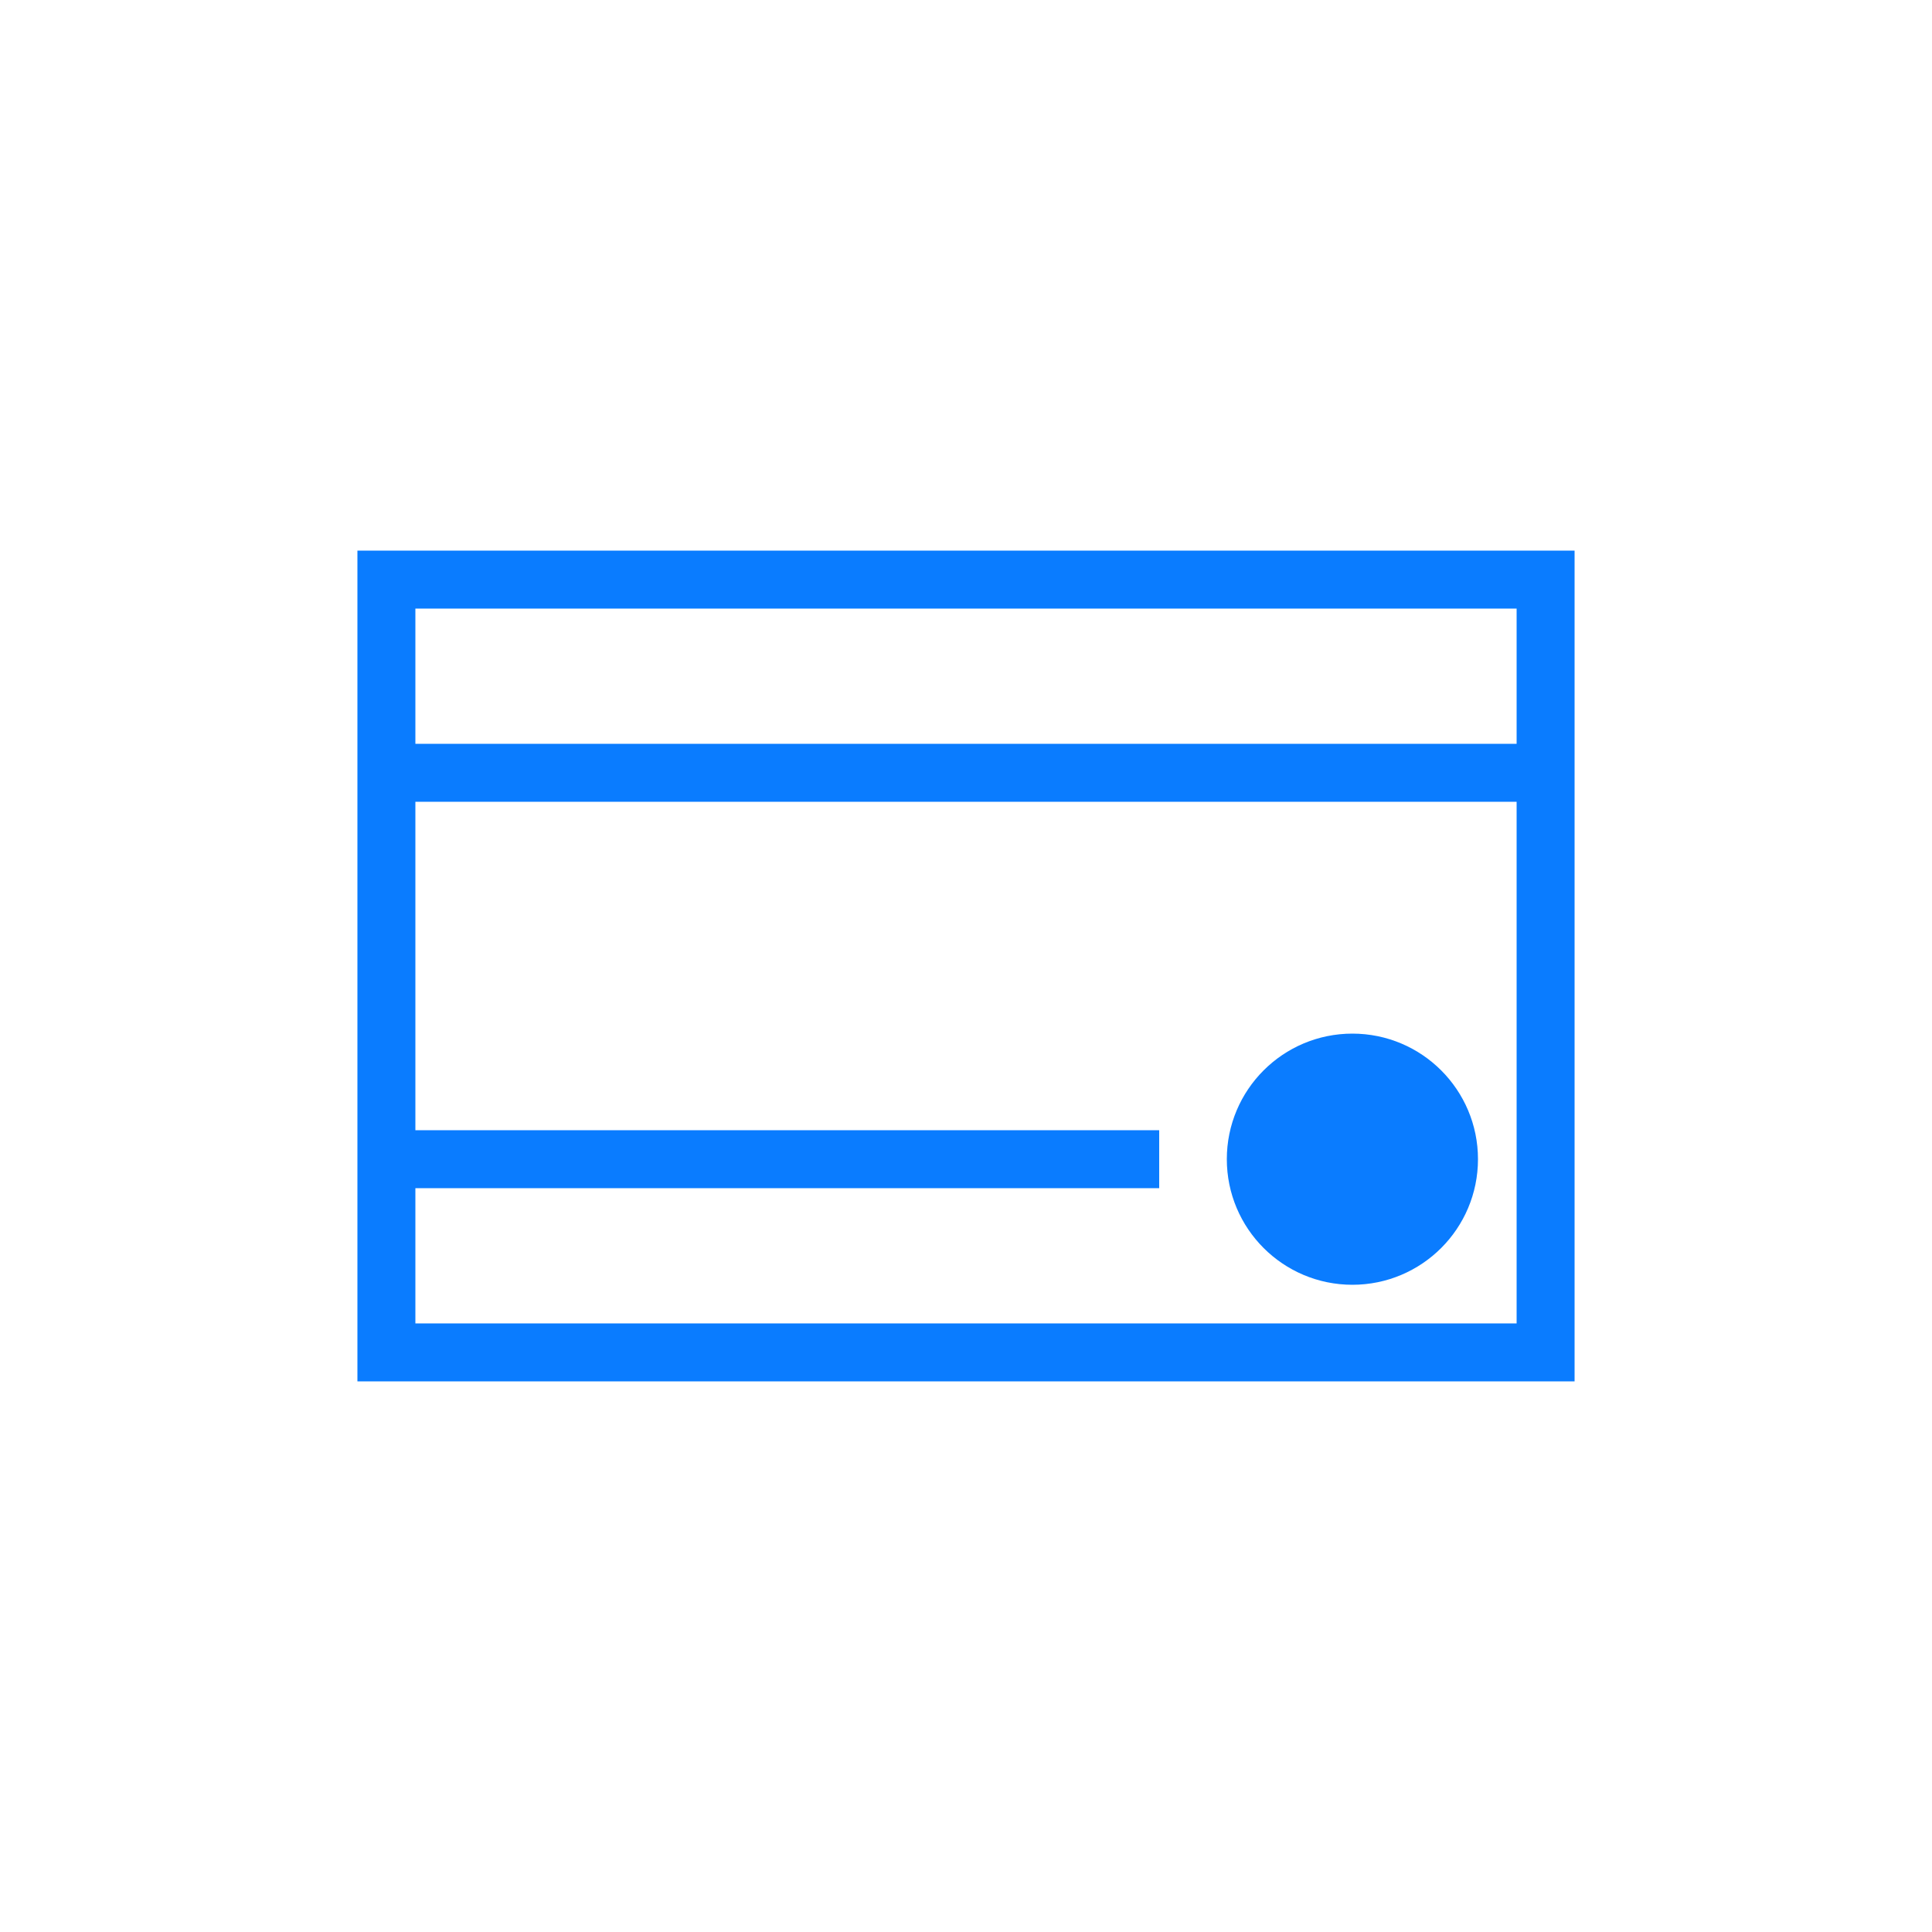 <svg xmlns="http://www.w3.org/2000/svg" viewBox="0 0 100 100" fill="none" stroke="#0a7cff" stroke-width="3">
  <path d="M20 30 L 80 30 L 80 70 L 20 70 Z"/>
  <path d="M20 40 L 80 40"/>
  <path d="M20 60 L 60 60"/>
  <circle cx="70" cy="60" r="5" fill="#0a7cff"/>
</svg>
